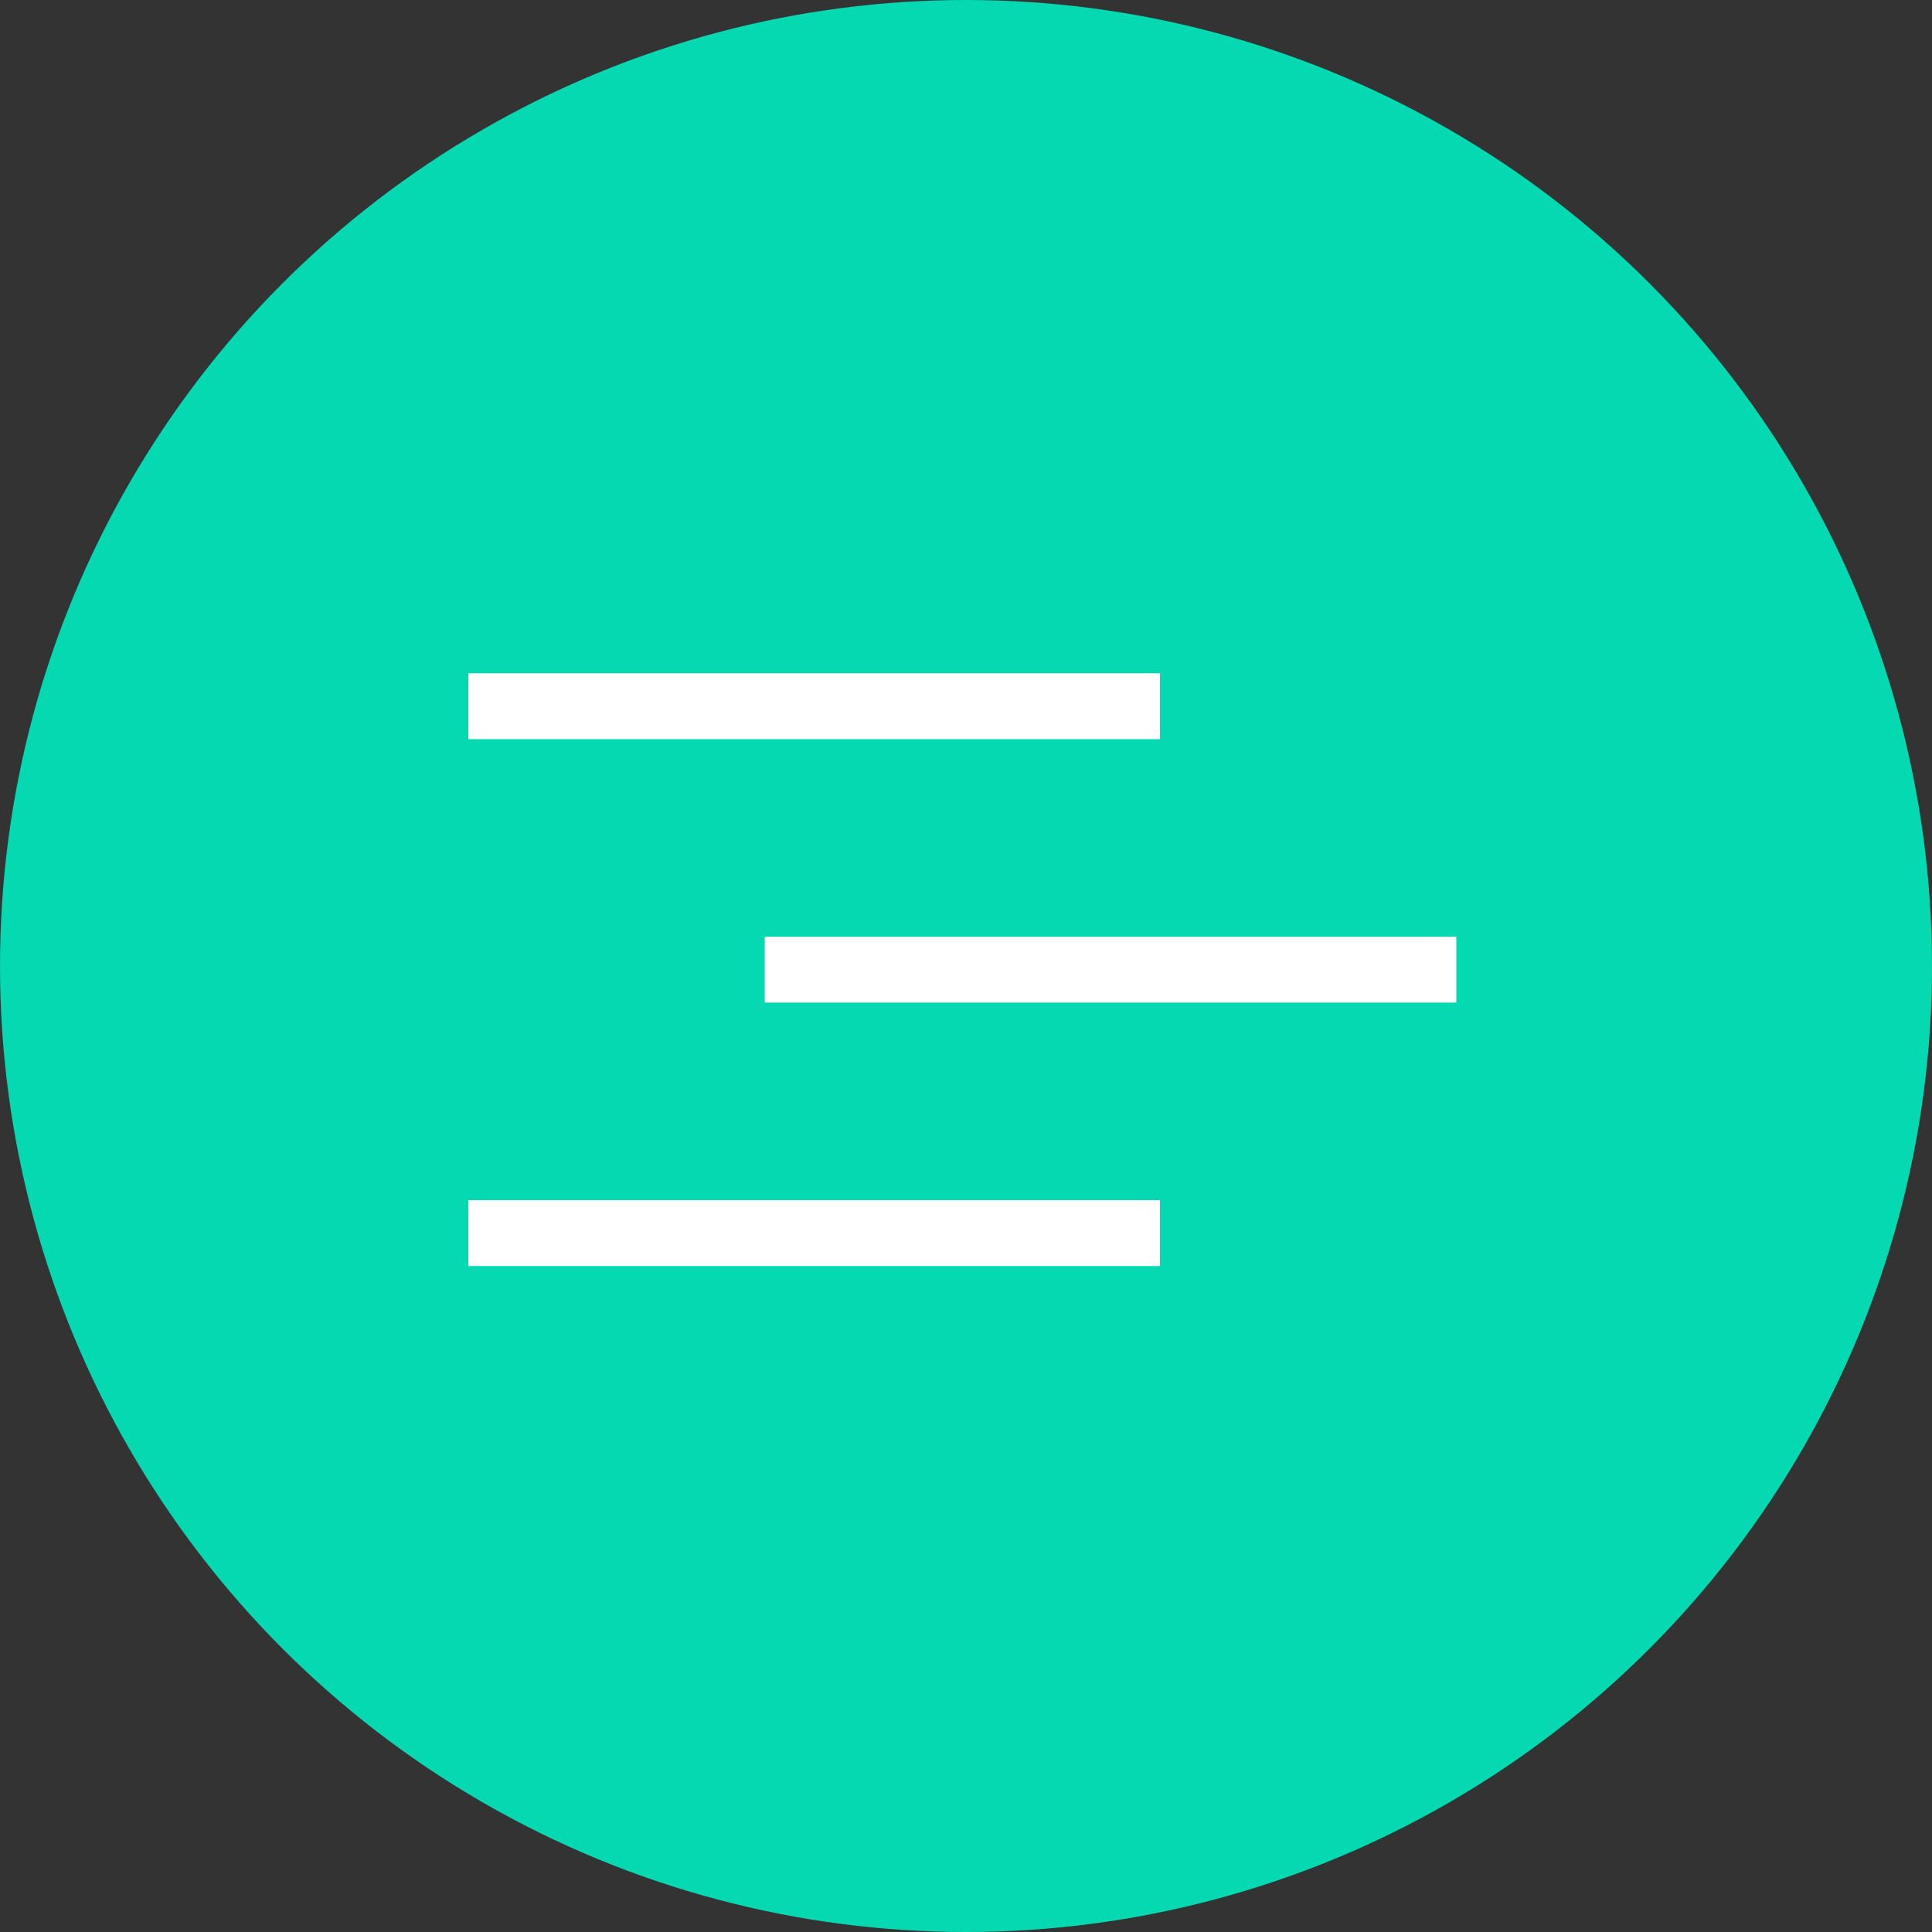 <svg xmlns="http://www.w3.org/2000/svg" width="66" height="66" viewBox="0 0 66 66"><rect x="0" y="0" width="66" height="66" fill="#333333" stroke="none"/><g transform="translate(-528 -4434)"><g transform="translate(448)"><circle cx="33" cy="33" r="33" transform="translate(80 4434)" fill="#04d9b2"/></g><g transform="translate(542.875 4449.125)"><path d="M1.125,7.875H24.75v2.25H1.125Z" fill="#fff"/><path d="M11.25,16.875H34.875v2.25H11.25Z" fill="#fff"/><path d="M1.125,25.875H24.75v2.25H1.125Z" fill="#fff"/></g></g></svg>